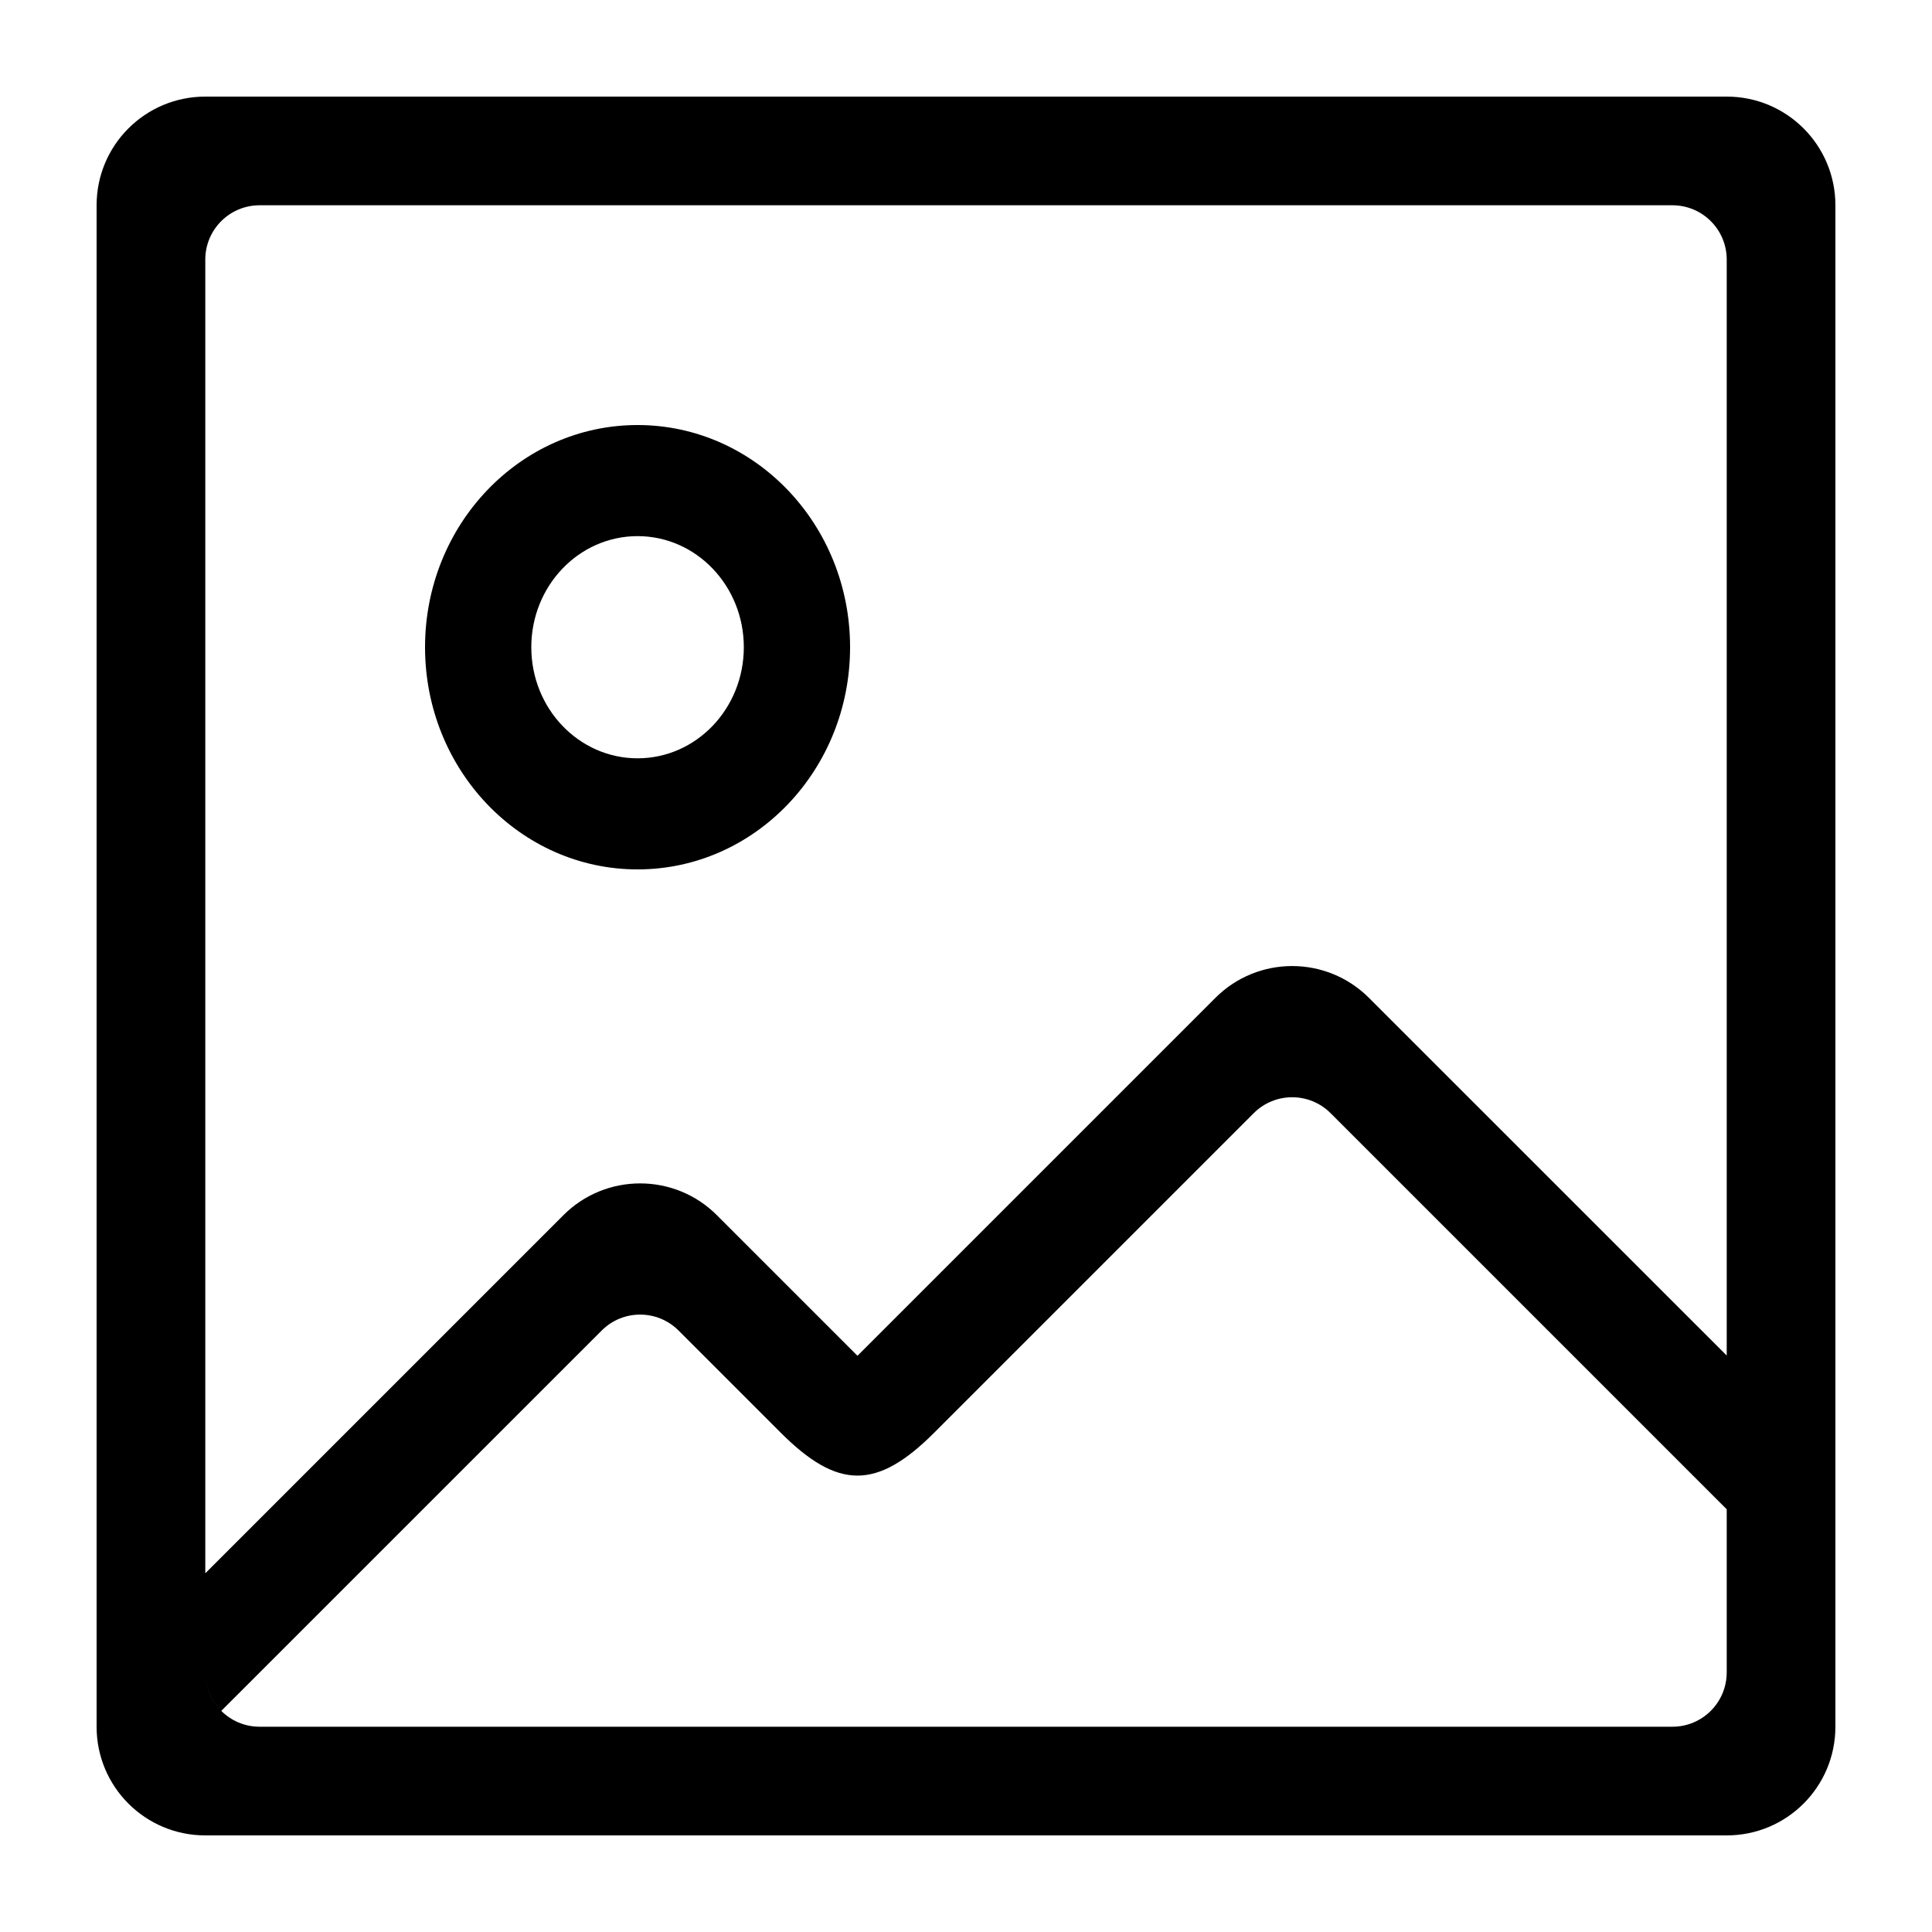 <?xml version="1.0" encoding="UTF-8"?>
<svg width="100pt" height="100pt" version="1.1" viewBox="0 0 100 100" xmlns="http://www.w3.org/2000/svg">
 <path d="m33 22c6.074 0 11 5.148 11 11.5s-4.926 11.5-11 11.5-11-5.148-11-11.5 4.926-11.5 11-11.5zm0 17.25c3.039 0 5.5-2.574 5.5-5.75s-2.461-5.75-5.5-5.75-5.5 2.574-5.5 5.75 2.461 5.75 5.5 5.75zm56.375-34.25c3.109 0 5.625 2.516 5.625 5.625v78.75c0 3.109-2.516 5.625-5.625 5.625h-78.75c-3.109 0-5.625-2.516-5.625-5.625v-78.75c0-3.109 2.516-5.625 5.625-5.625zm-78.75 81.562c0 0.781 0.316 1.484 0.828 1.992-0.508-0.508-0.828-1.211-0.828-1.992zm78.75 0v-8.441l-20.504-20.504c-1.098-1.098-2.879-1.098-3.977 0 0 0-13.543 13.543-16.535 16.535-2.988 2.988-5.004 2.945-7.953 0-2.945-2.949-5.285-5.285-5.285-5.285-1.098-1.098-2.879-1.098-3.977 0l-19.691 19.688c0.508 0.508 1.211 0.82 1.984 0.82h73.125c1.555 0 2.812-1.258 2.812-2.812zm0-16.398v-56.727c0-1.555-1.258-2.812-2.812-2.812h-73.125c-1.555 0-2.812 1.258-2.812 2.812v67.996l18.531-18.531c2.195-2.199 5.758-2.199 7.953 0l7.273 7.273 18.523-18.523c2.195-2.199 5.758-2.199 7.953 0z"/>
</svg>
